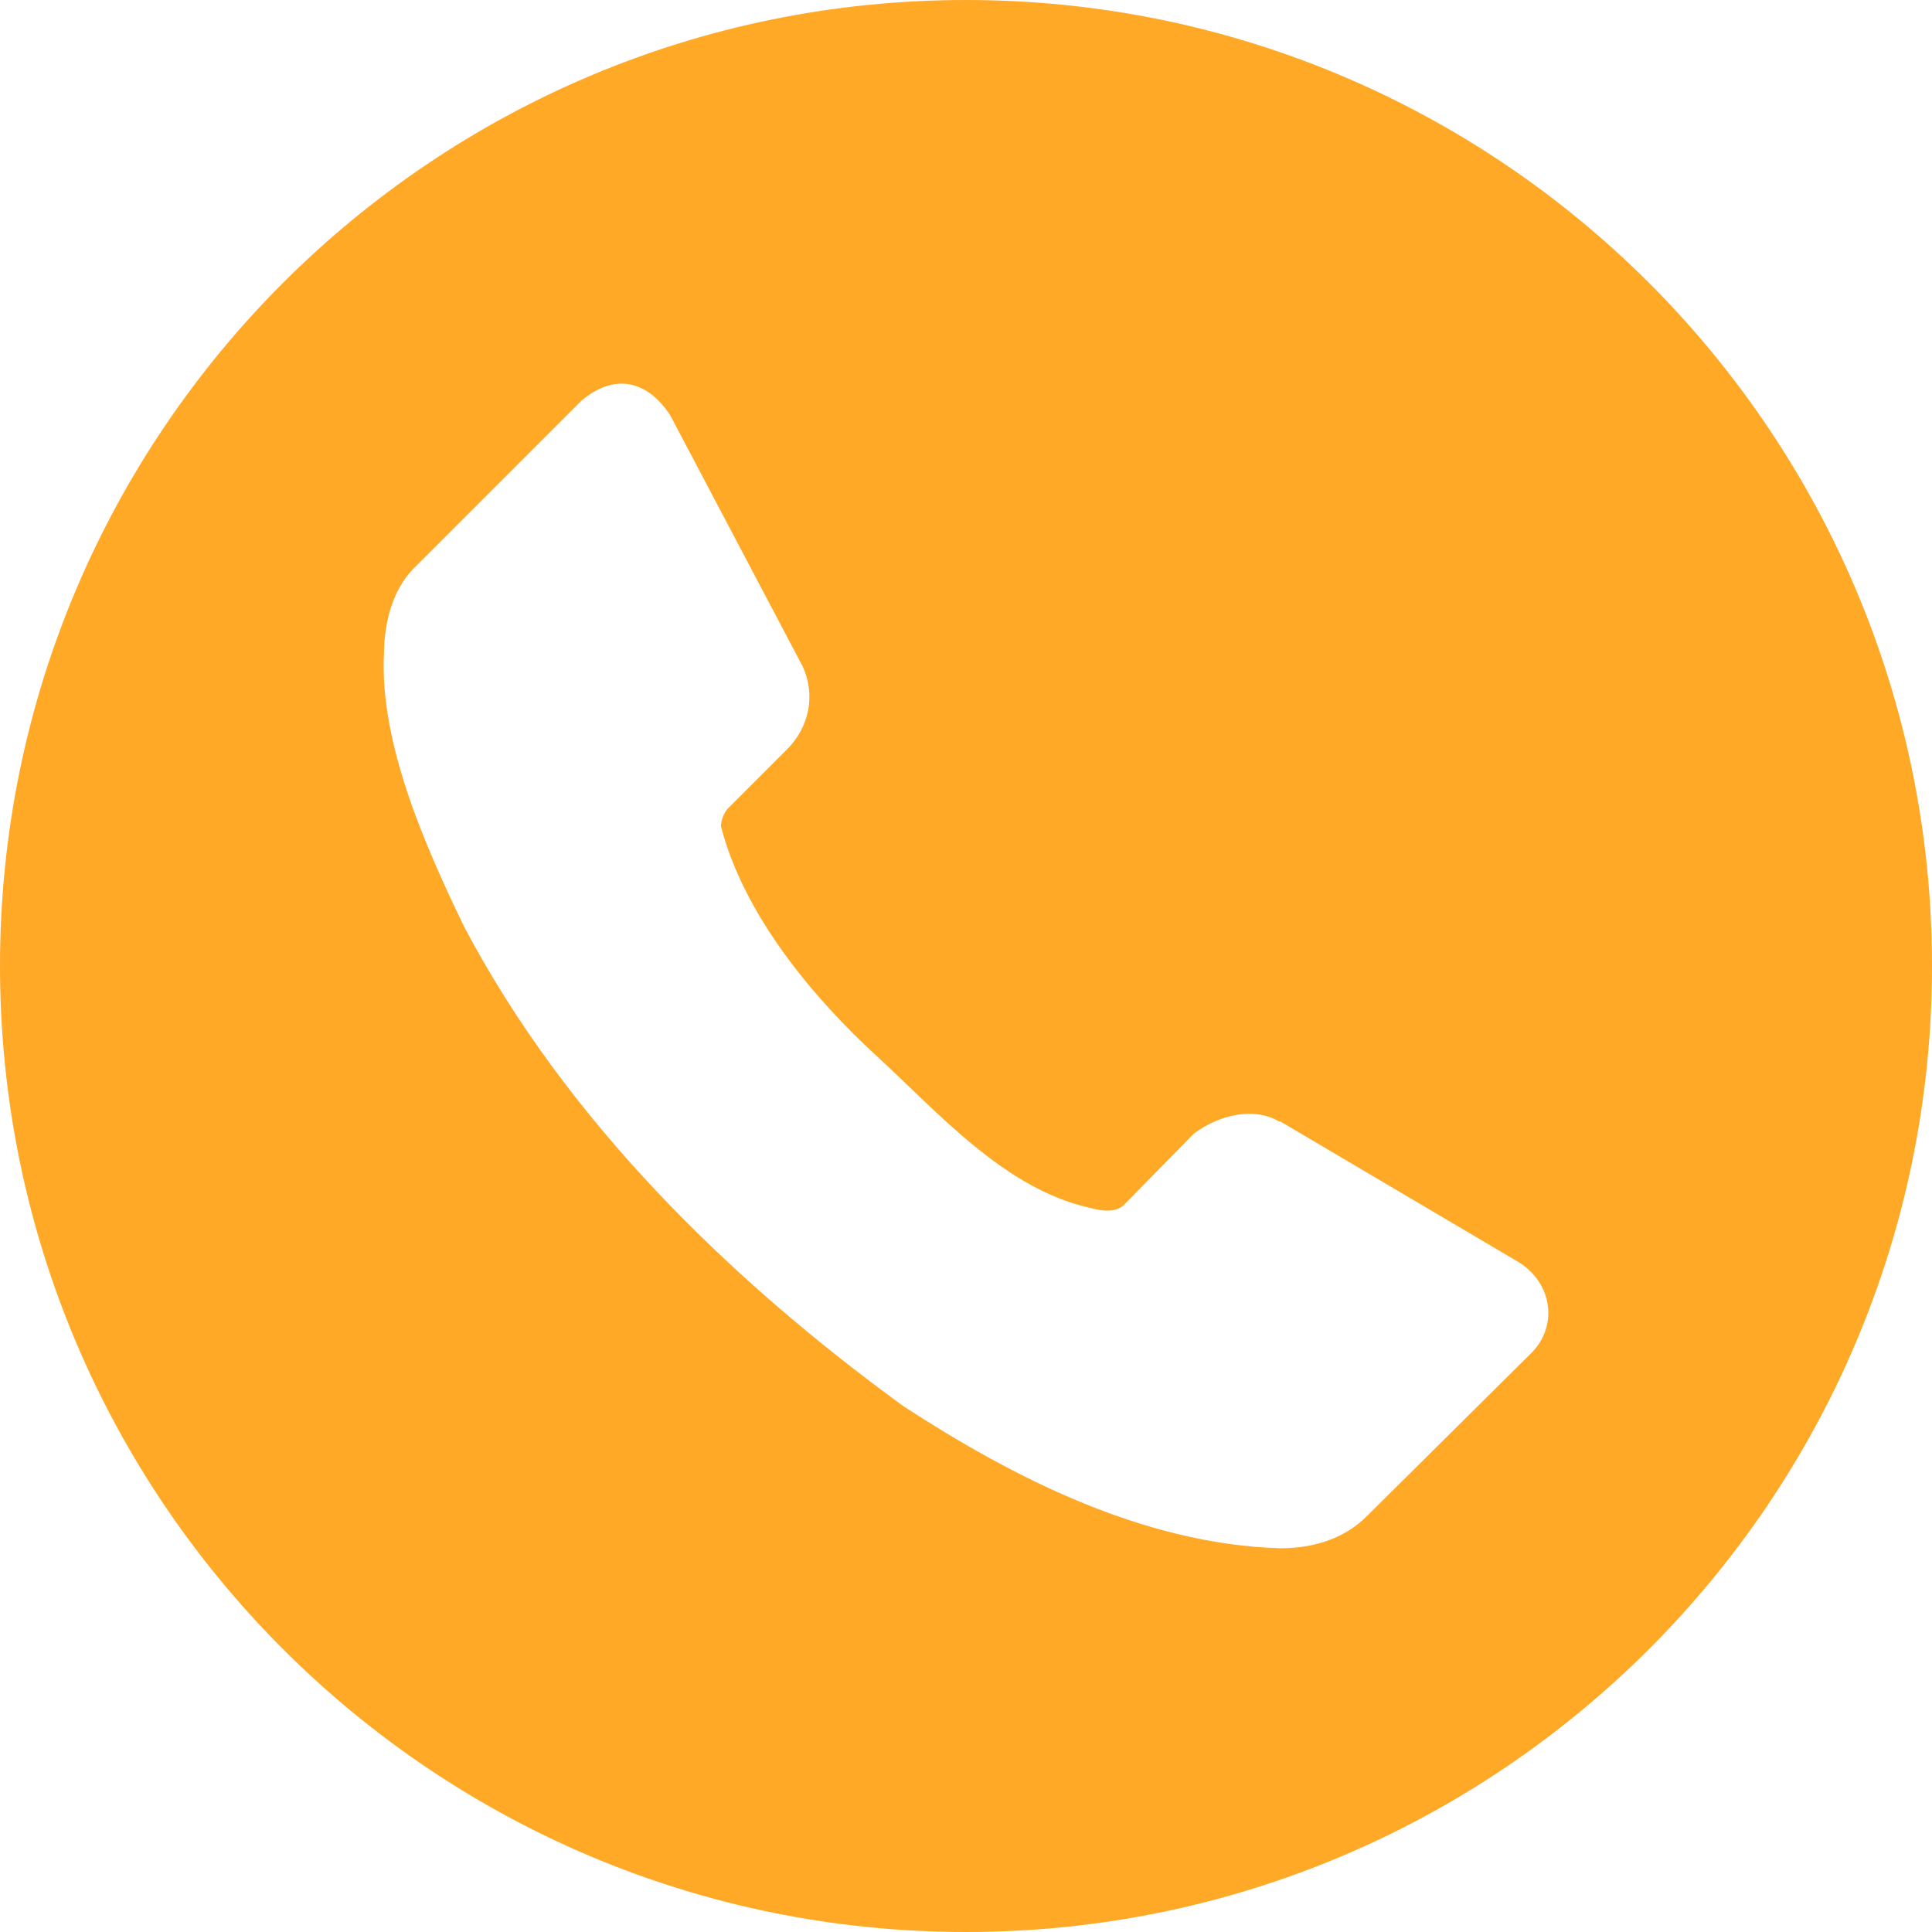 <?xml version="1.0" encoding="UTF-8"?> <svg xmlns="http://www.w3.org/2000/svg" width="77" height="77" viewBox="0 0 77 77" fill="none"> <path d="M38.5 0C17.237 0 0 17.237 0 38.5C0 59.763 17.237 77 38.5 77C59.763 77 77 59.763 77 38.5C77 17.237 59.763 0 38.5 0ZM24.664 15.293C25.457 15.246 26.174 15.72 26.718 16.562L31.982 26.544C32.536 27.727 32.221 28.993 31.394 29.838L28.983 32.249C28.834 32.453 28.736 32.683 28.734 32.935C29.659 36.514 32.463 39.816 34.938 42.086C37.412 44.356 40.072 47.43 43.524 48.158C43.951 48.277 44.474 48.32 44.779 48.036L47.58 45.183C48.547 44.45 49.945 44.095 50.978 44.694H51.025L60.523 50.301C61.917 51.175 62.061 52.864 61.063 53.892L54.521 60.382C53.555 61.373 52.272 61.706 51.025 61.707C45.51 61.542 40.299 58.835 36.019 56.053C28.993 50.942 22.549 44.603 18.503 36.944C16.951 33.733 15.128 29.635 15.302 26.051C15.318 24.702 15.683 23.381 16.632 22.512L23.174 15.97C23.684 15.536 24.188 15.321 24.664 15.293Z" fill="#FFA927"></path> </svg> 